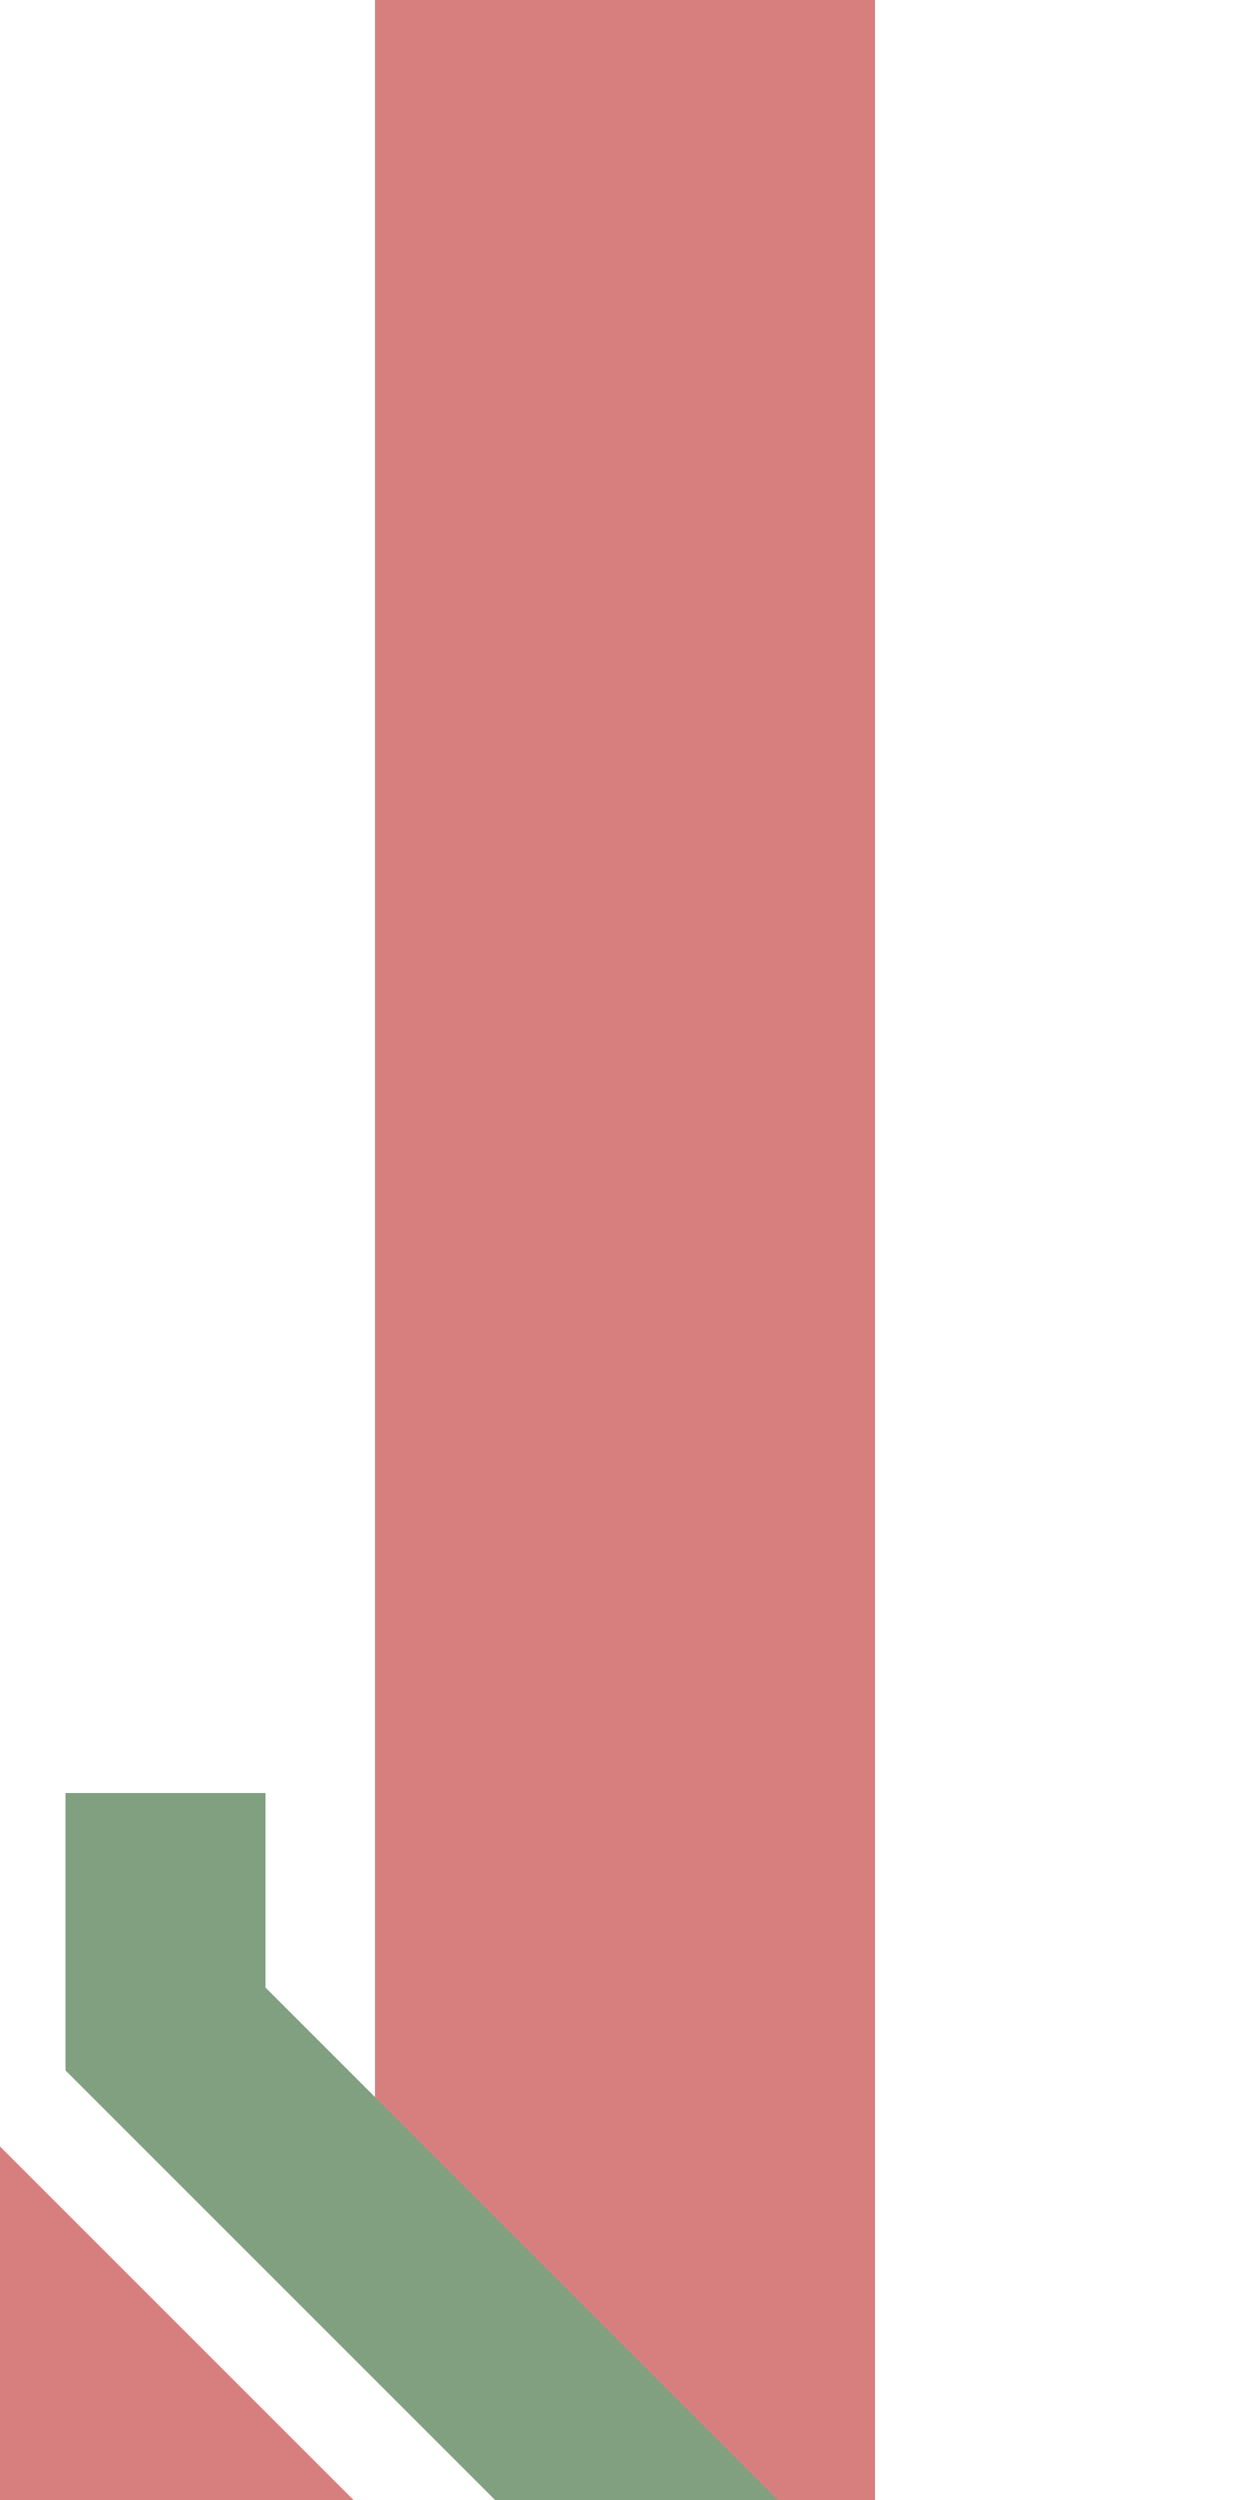 <?xml version="1.0" encoding="UTF-8"?>
<svg xmlns="http://www.w3.org/2000/svg" width="250" height="500">
 <title>exdKRZc3u</title>
 <path fill="#D77F7E" d="M 125,500 H 175 V 0 H 75 V 450"/>
 <path stroke="#80A080" d="M 250,622.7 33.1,405.8 v -47.2" stroke-width="40" fill="none"/>
 <path stroke="#D77F7E" d="m -40,460 80,80" stroke-width="100"/>
</svg>